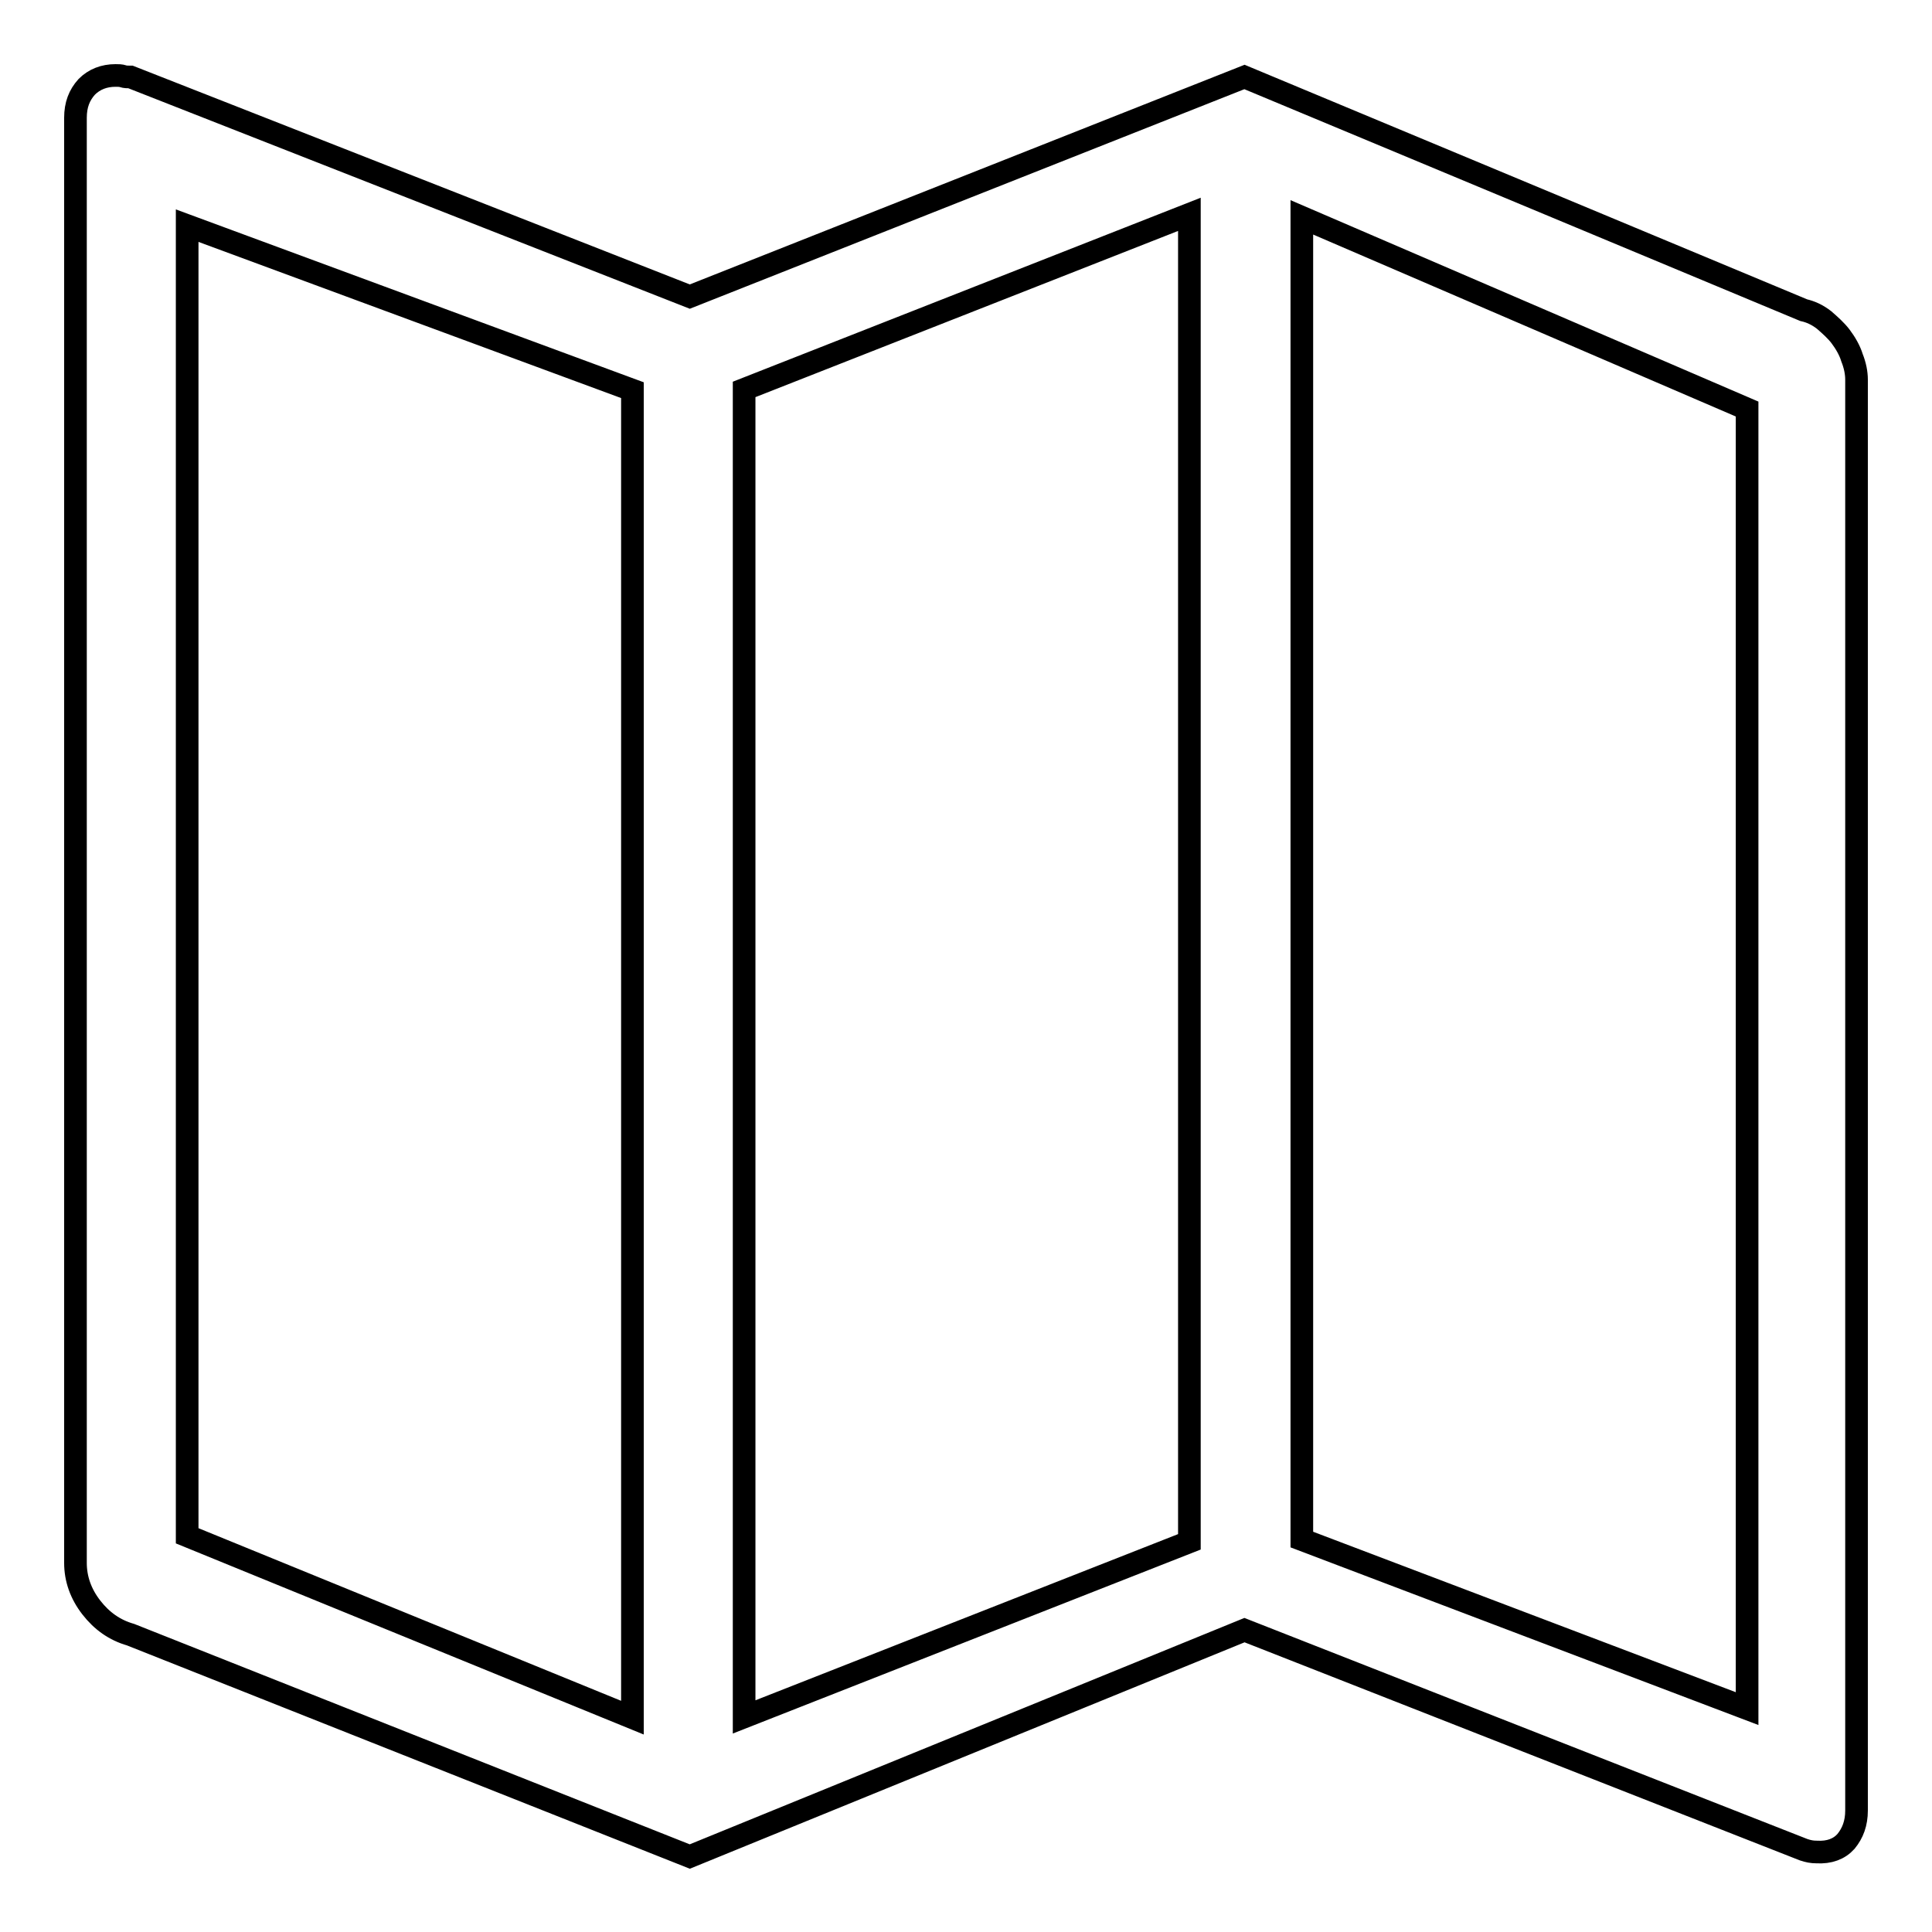 <?xml version="1.0" encoding="utf-8"?>
<!-- Svg Vector Icons : http://www.onlinewebfonts.com/icon -->
<!DOCTYPE svg PUBLIC "-//W3C//DTD SVG 1.1//EN" "http://www.w3.org/Graphics/SVG/1.1/DTD/svg11.dtd">
<svg version="1.1" xmlns="http://www.w3.org/2000/svg" xmlns:xlink="http://www.w3.org/1999/xlink" x="0px" y="0px" viewBox="0 0 256 256" enable-background="new 0 0 256 256" xml:space="preserve">
<g> <path stroke-width="3" fill-opacity="0" stroke="#000000"  d="M240.7,245.4c-0.6,0-1.1-0.1-1.7-0.3l-74.1-29.1L91.4,246l-74.1-29.4c-2.1-0.6-3.8-1.8-5.2-3.6 s-2.1-3.8-2.1-5.9V15.6c0-1.7,0.5-3,1.5-4.1c1-1,2.3-1.5,3.8-1.5c0.4,0,0.7,0,1,0.1s0.6,0.1,1,0.1l74.1,29.1l73.5-29.1L239,41.1 c0.9,0.2,1.8,0.6,2.7,1.3c0.8,0.7,1.6,1.4,2.2,2.2c0.6,0.8,1.2,1.8,1.5,2.8c0.4,1,0.6,2,0.6,2.9v189.6c0,1.7-0.5,3-1.4,4.1 C243.7,245,242.4,245.5,240.7,245.4L240.7,245.4z M83.8,51.7l-59-21.8v173.6l59,24.1V51.7z M98.6,227.5l59-23.2V28.4l-59,23.2 V227.5z M231.5,54.2l-59-25.4V204l59,22.4V54.2z"/></g>
</svg>